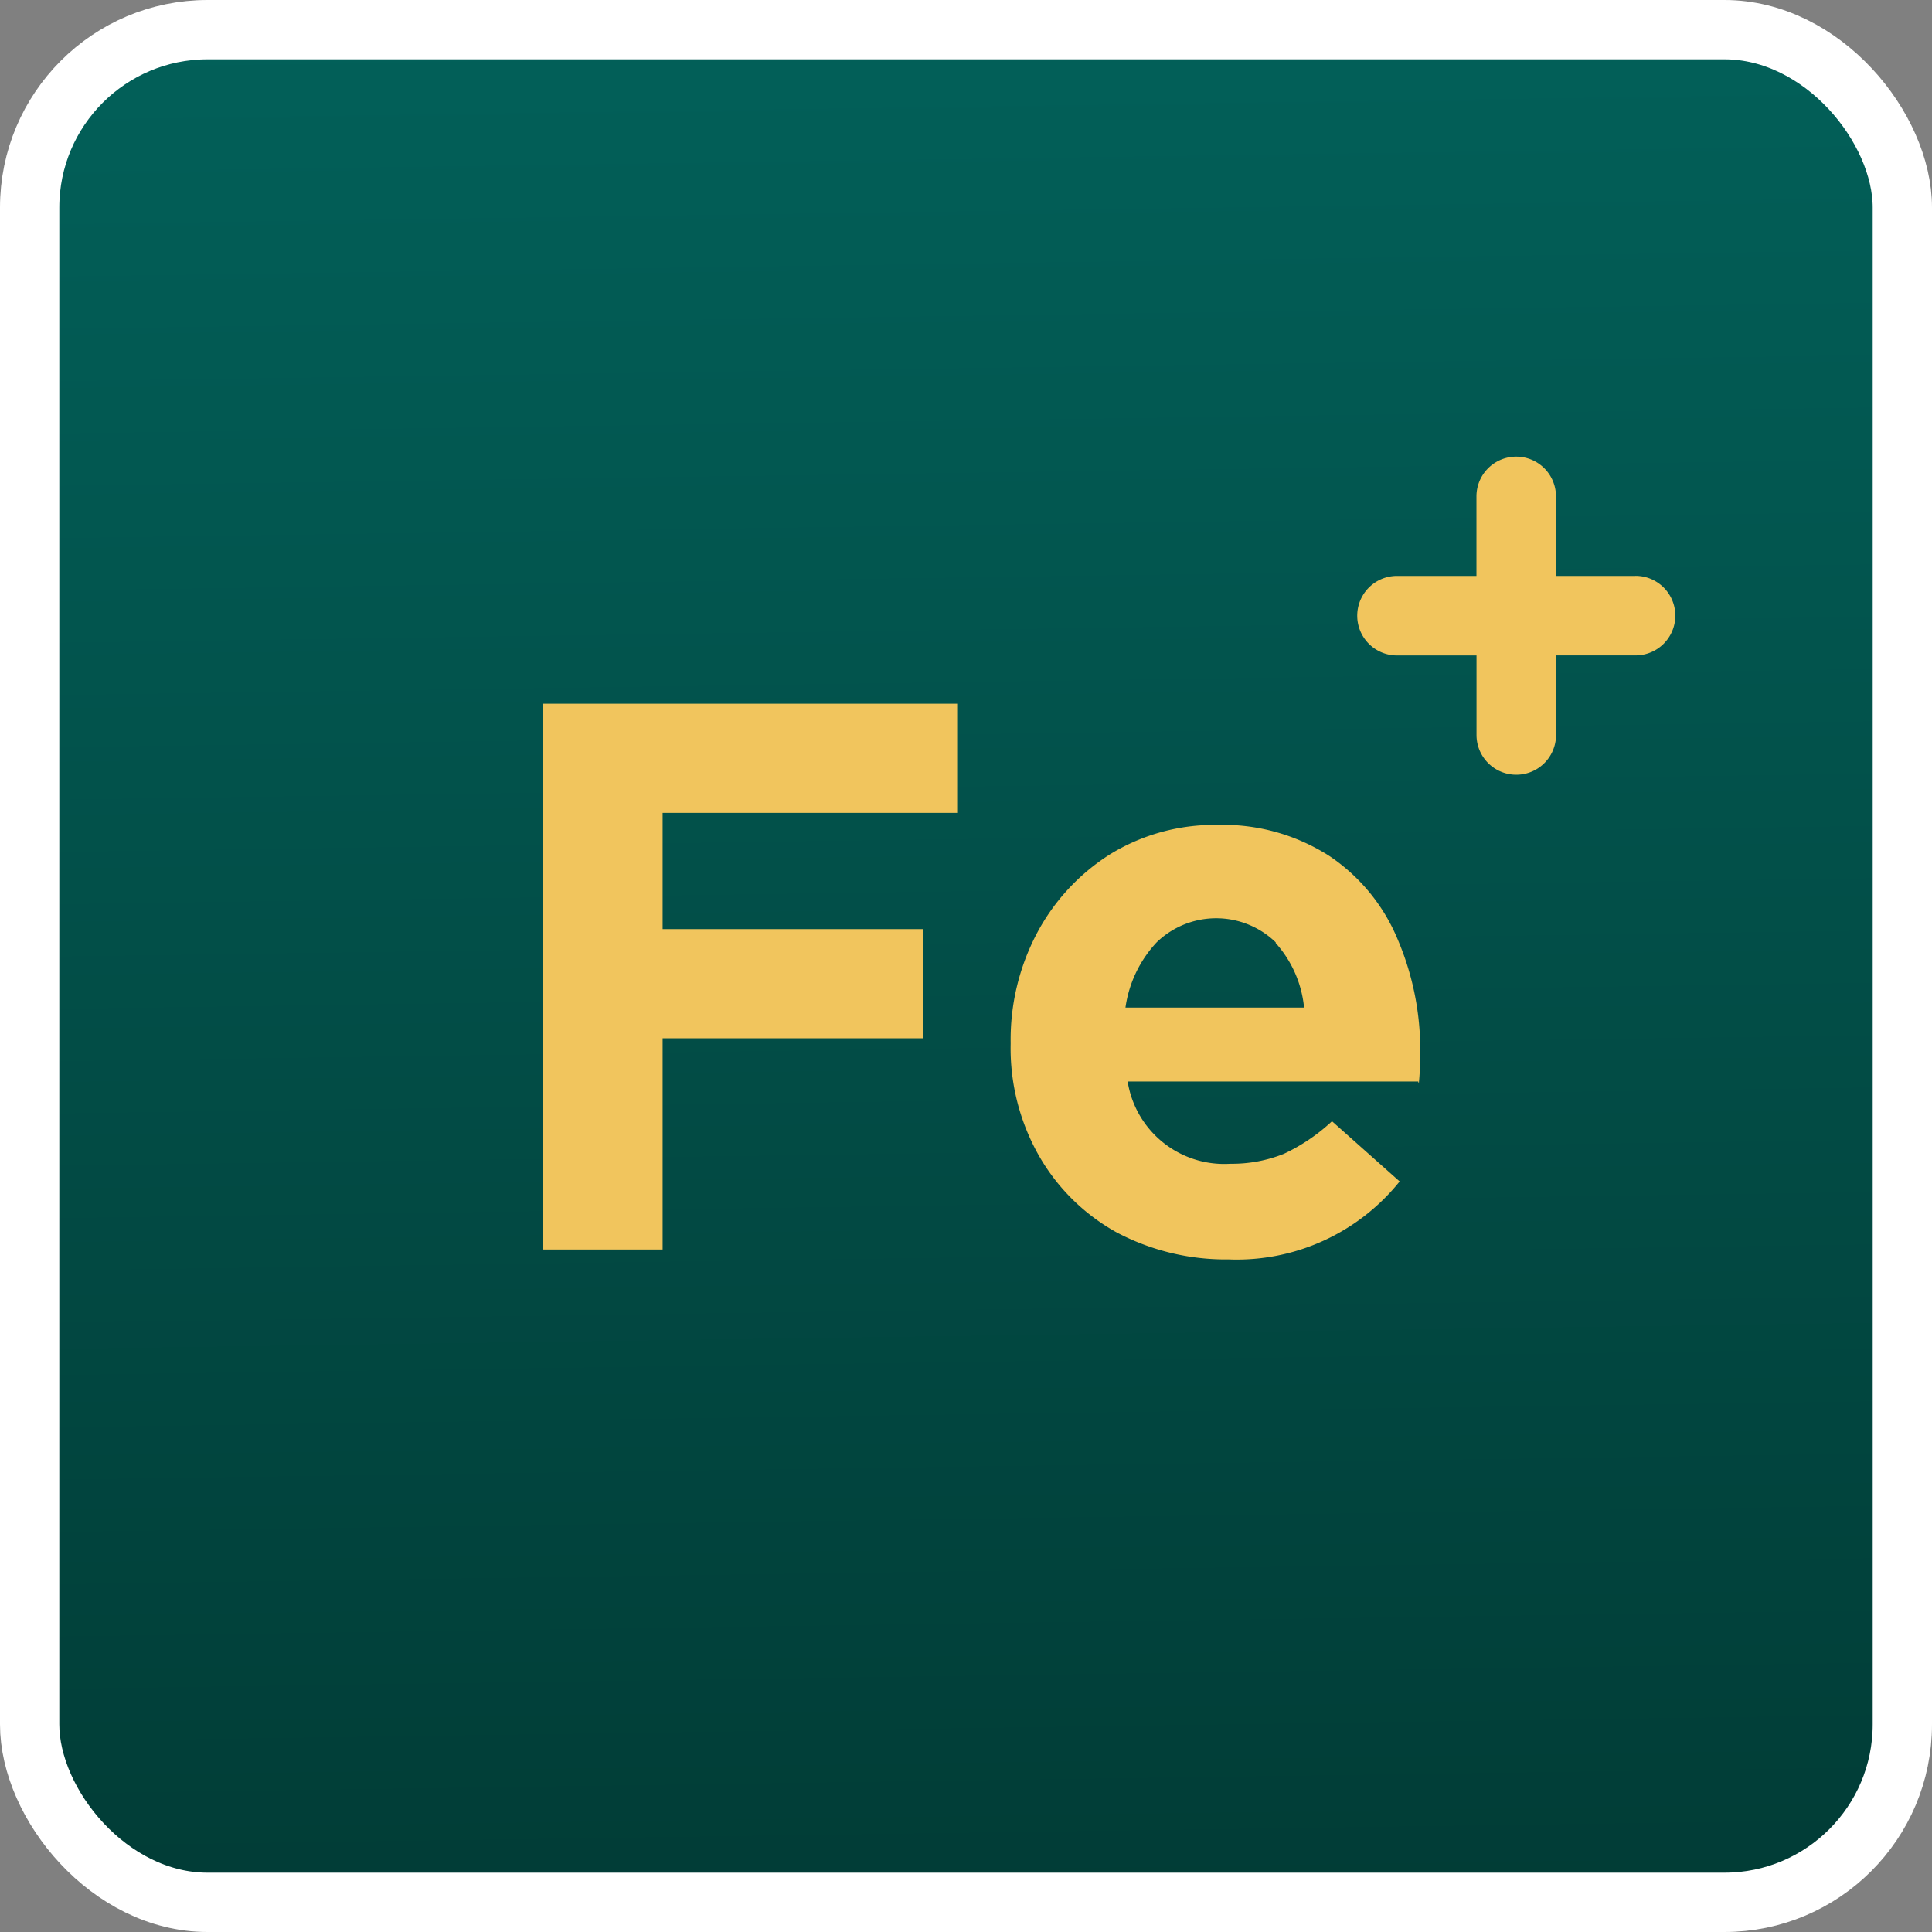 <svg xmlns="http://www.w3.org/2000/svg" xmlns:xlink="http://www.w3.org/1999/xlink" width="32.58" height="32.58" viewBox="0 0 32.58 32.58">
  <rect x="0" y="0" width="32.58" height="32.58" fill="#808080" stroke="none"/>
  <defs>
    <linearGradient id="linear-gradient" x1="0.5" x2="0.52" y2="1.394" gradientUnits="objectBoundingBox">
      <stop offset="0" stop-color="#026059"/>
      <stop offset="1" stop-color="#012e28"/>
    </linearGradient>
  </defs>
  <g id="Component_66_42" data-name="Component 66 – 42" transform="translate(0.5 0.5)">
    <rect id="b" width="31.58" height="31.58" rx="3" stroke="#fff" stroke-width="1" fill="url(#linear-gradient)"/>
    <g id="Group_9060" data-name="Group 9060" transform="translate(8.654 11.367)" style="mix-blend-mode: normal;isolation: isolate">
      <path id="Path_4361" data-name="Path 4361" d="M9.26,13.311h4.387v1.841H9.26v3.562H7.24V9.51h7v1.841H9.26Z" transform="translate(-7.24 -9.51)" fill="#f1c55d"/>
      <path id="Path_4362" data-name="Path 4362" d="M20.713,15.547h-4.9a1.649,1.649,0,0,0,1.733,1.387,2.35,2.35,0,0,0,.9-.167,3.147,3.147,0,0,0,.813-.55L20.4,17.232a3.521,3.521,0,0,1-2.881,1.315,3.939,3.939,0,0,1-1.889-.454A3.411,3.411,0,0,1,14.318,16.8a3.667,3.667,0,0,1-.478-1.889V14.89a3.843,3.843,0,0,1,.442-1.841,3.526,3.526,0,0,1,1.243-1.339,3.363,3.363,0,0,1,1.793-.49,3.324,3.324,0,0,1,1.9.526,3.14,3.14,0,0,1,1.147,1.4,4.751,4.751,0,0,1,.382,1.912v.024a4.959,4.959,0,0,1-.024.5ZM18.31,13.2a1.444,1.444,0,0,0-2.008,0,2.025,2.025,0,0,0-.526,1.1h3.012a1.908,1.908,0,0,0-.478-1.088Z" transform="translate(-5.951 -9.176)" fill="#f1c55d"/>
    </g>
    <path id="plus-small" d="M10.692,8.011H9.351V6.67a.67.67,0,1,0-1.341,0V8.011H6.67a.67.67,0,1,0,0,1.341H8.011v1.341a.67.67,0,1,0,1.341,0V9.351h1.341a.67.67,0,1,0,0-1.341Z" transform="translate(16.388 1.201)" fill="#f1c55d"/>
  </g>
</svg>
